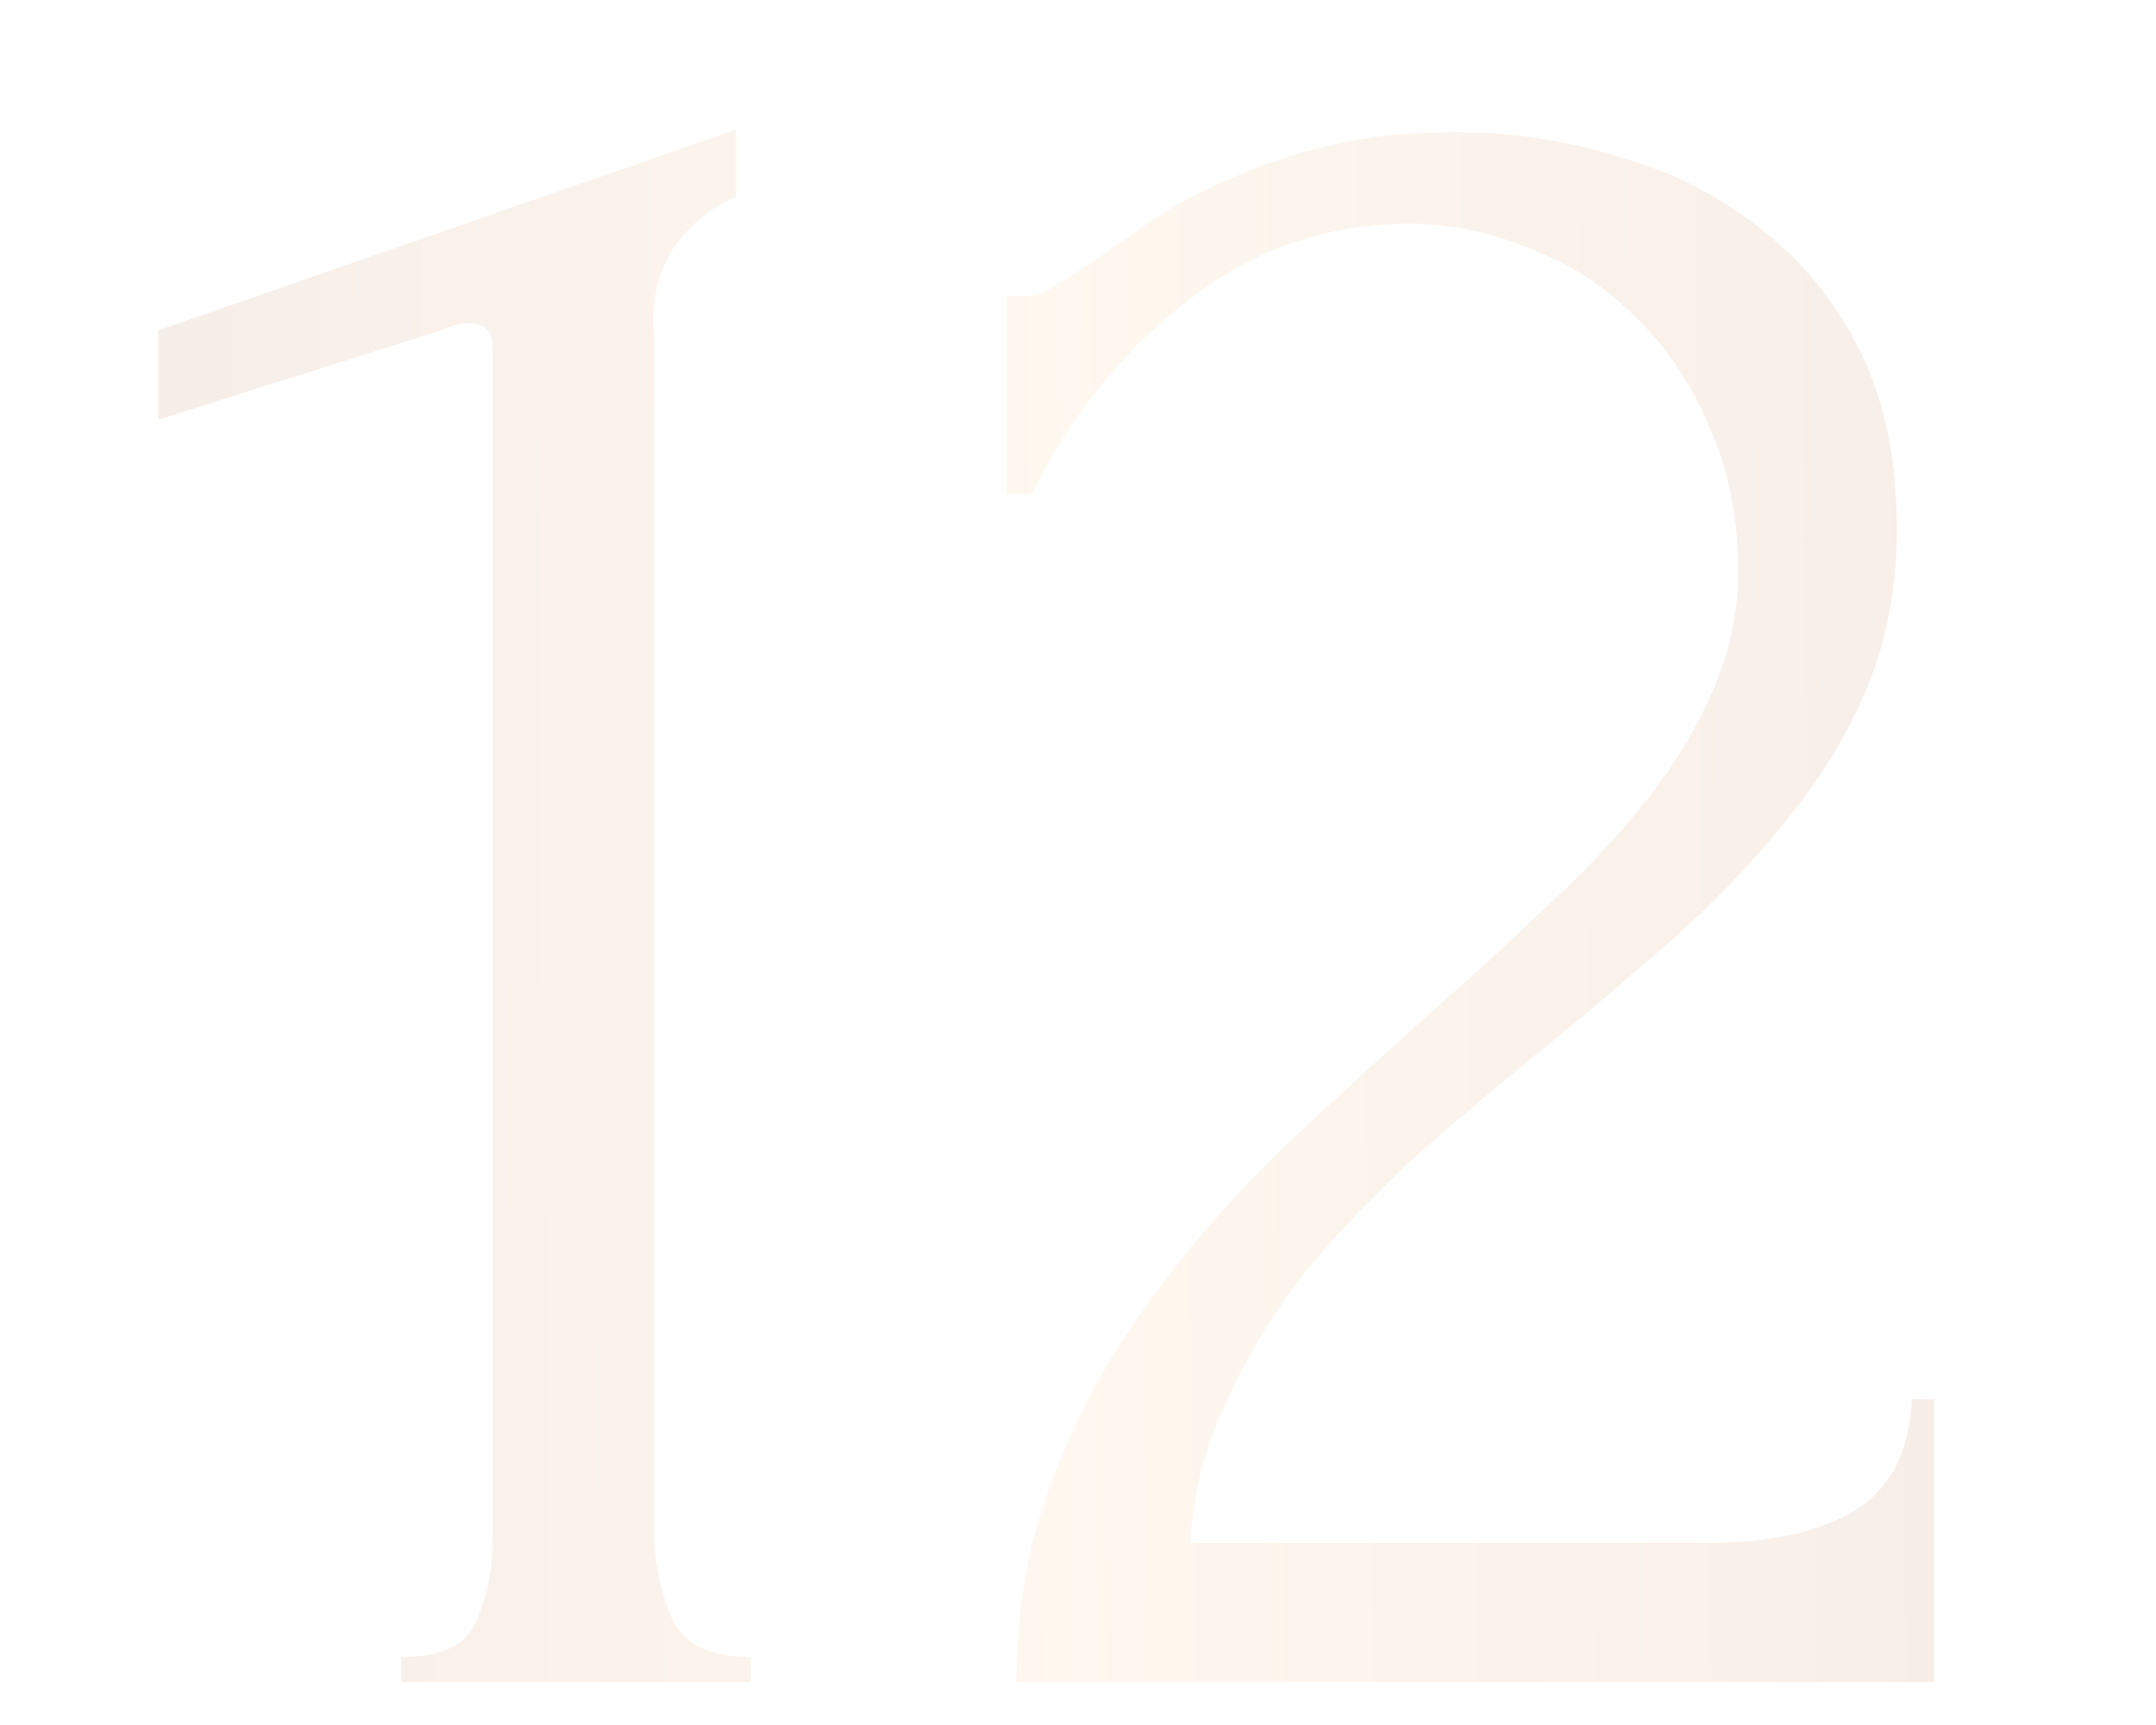 <?xml version="1.0" encoding="UTF-8"?> <svg xmlns="http://www.w3.org/2000/svg" width="200" height="160" viewBox="0 0 200 160" fill="none"><path opacity="0.14" d="M37.221 156V153.7C40.901 153.7 43.201 152.627 44.121 150.48C45.194 148.18 45.731 145.497 45.731 142.43V32.26C45.731 30.727 44.964 29.96 43.431 29.96C42.817 29.96 41.974 30.19 40.901 30.65L14.681 38.93V30.65L68.271 12.02V18.23C65.817 19.303 63.824 20.99 62.291 23.29C60.911 25.59 60.374 28.273 60.681 31.34V141.51C60.681 144.73 61.218 147.567 62.291 150.02C63.364 152.473 65.817 153.7 69.651 153.7V156H37.221ZM93.386 27.43H95.456C96.222 27.43 97.142 27.047 98.216 26.28C99.442 25.513 100.746 24.67 102.126 23.75C103.659 22.677 105.422 21.45 107.416 20.07C109.562 18.69 111.939 17.463 114.546 16.39C117.306 15.163 120.372 14.167 123.746 13.4C127.119 12.633 130.876 12.25 135.016 12.25C140.229 12.25 145.289 13.017 150.196 14.55C155.102 15.93 159.472 18.153 163.306 21.22C167.139 24.133 170.206 27.89 172.506 32.49C174.806 37.09 175.956 42.61 175.956 49.05C175.956 54.417 175.036 59.323 173.196 63.77C171.356 68.217 168.826 72.357 165.606 76.19C162.539 80.023 159.012 83.703 155.026 87.23C151.192 90.603 147.206 93.977 143.066 97.35C139.079 100.57 135.169 103.867 131.336 107.24C127.656 110.613 124.282 114.14 121.216 117.82C118.302 121.5 115.849 125.487 113.856 129.78C111.862 133.92 110.712 138.367 110.406 143.12H158.246C164.072 143.12 168.672 142.123 172.046 140.13C175.419 137.983 177.182 134.533 177.336 129.78H179.406V156H94.306C94.306 149.1 95.456 142.737 97.756 136.91C100.056 130.93 103.046 125.487 106.726 120.58C110.406 115.52 114.469 110.843 118.916 106.55C123.516 102.257 128.039 98.117 132.486 94.13C136.166 90.91 139.692 87.69 143.066 84.47C146.592 81.25 149.659 78.03 152.266 74.81C155.026 71.437 157.172 67.987 158.706 64.46C160.392 60.78 161.236 56.947 161.236 52.96C161.236 47.9 160.316 43.377 158.476 39.39C156.789 35.403 154.489 32.03 151.576 29.27C148.816 26.51 145.596 24.44 141.916 23.06C138.236 21.527 134.556 20.76 130.876 20.76C123.056 20.76 116.156 23.137 110.176 27.89C104.196 32.49 99.366 38.47 95.686 45.83H93.386V27.43Z" fill="url(#paint0_linear_1208_2657)"></path><defs><linearGradient id="paint0_linear_1208_2657" x1="15.399" y1="130.667" x2="183.778" y2="128.806" gradientUnits="userSpaceOnUse"><stop stop-color="#C2855B"></stop><stop offset="0.511" stop-color="#FCD094"></stop><stop offset="0.513" stop-color="#F8CC8E"></stop><stop offset="1" stop-color="#C2855B"></stop></linearGradient></defs></svg> 
